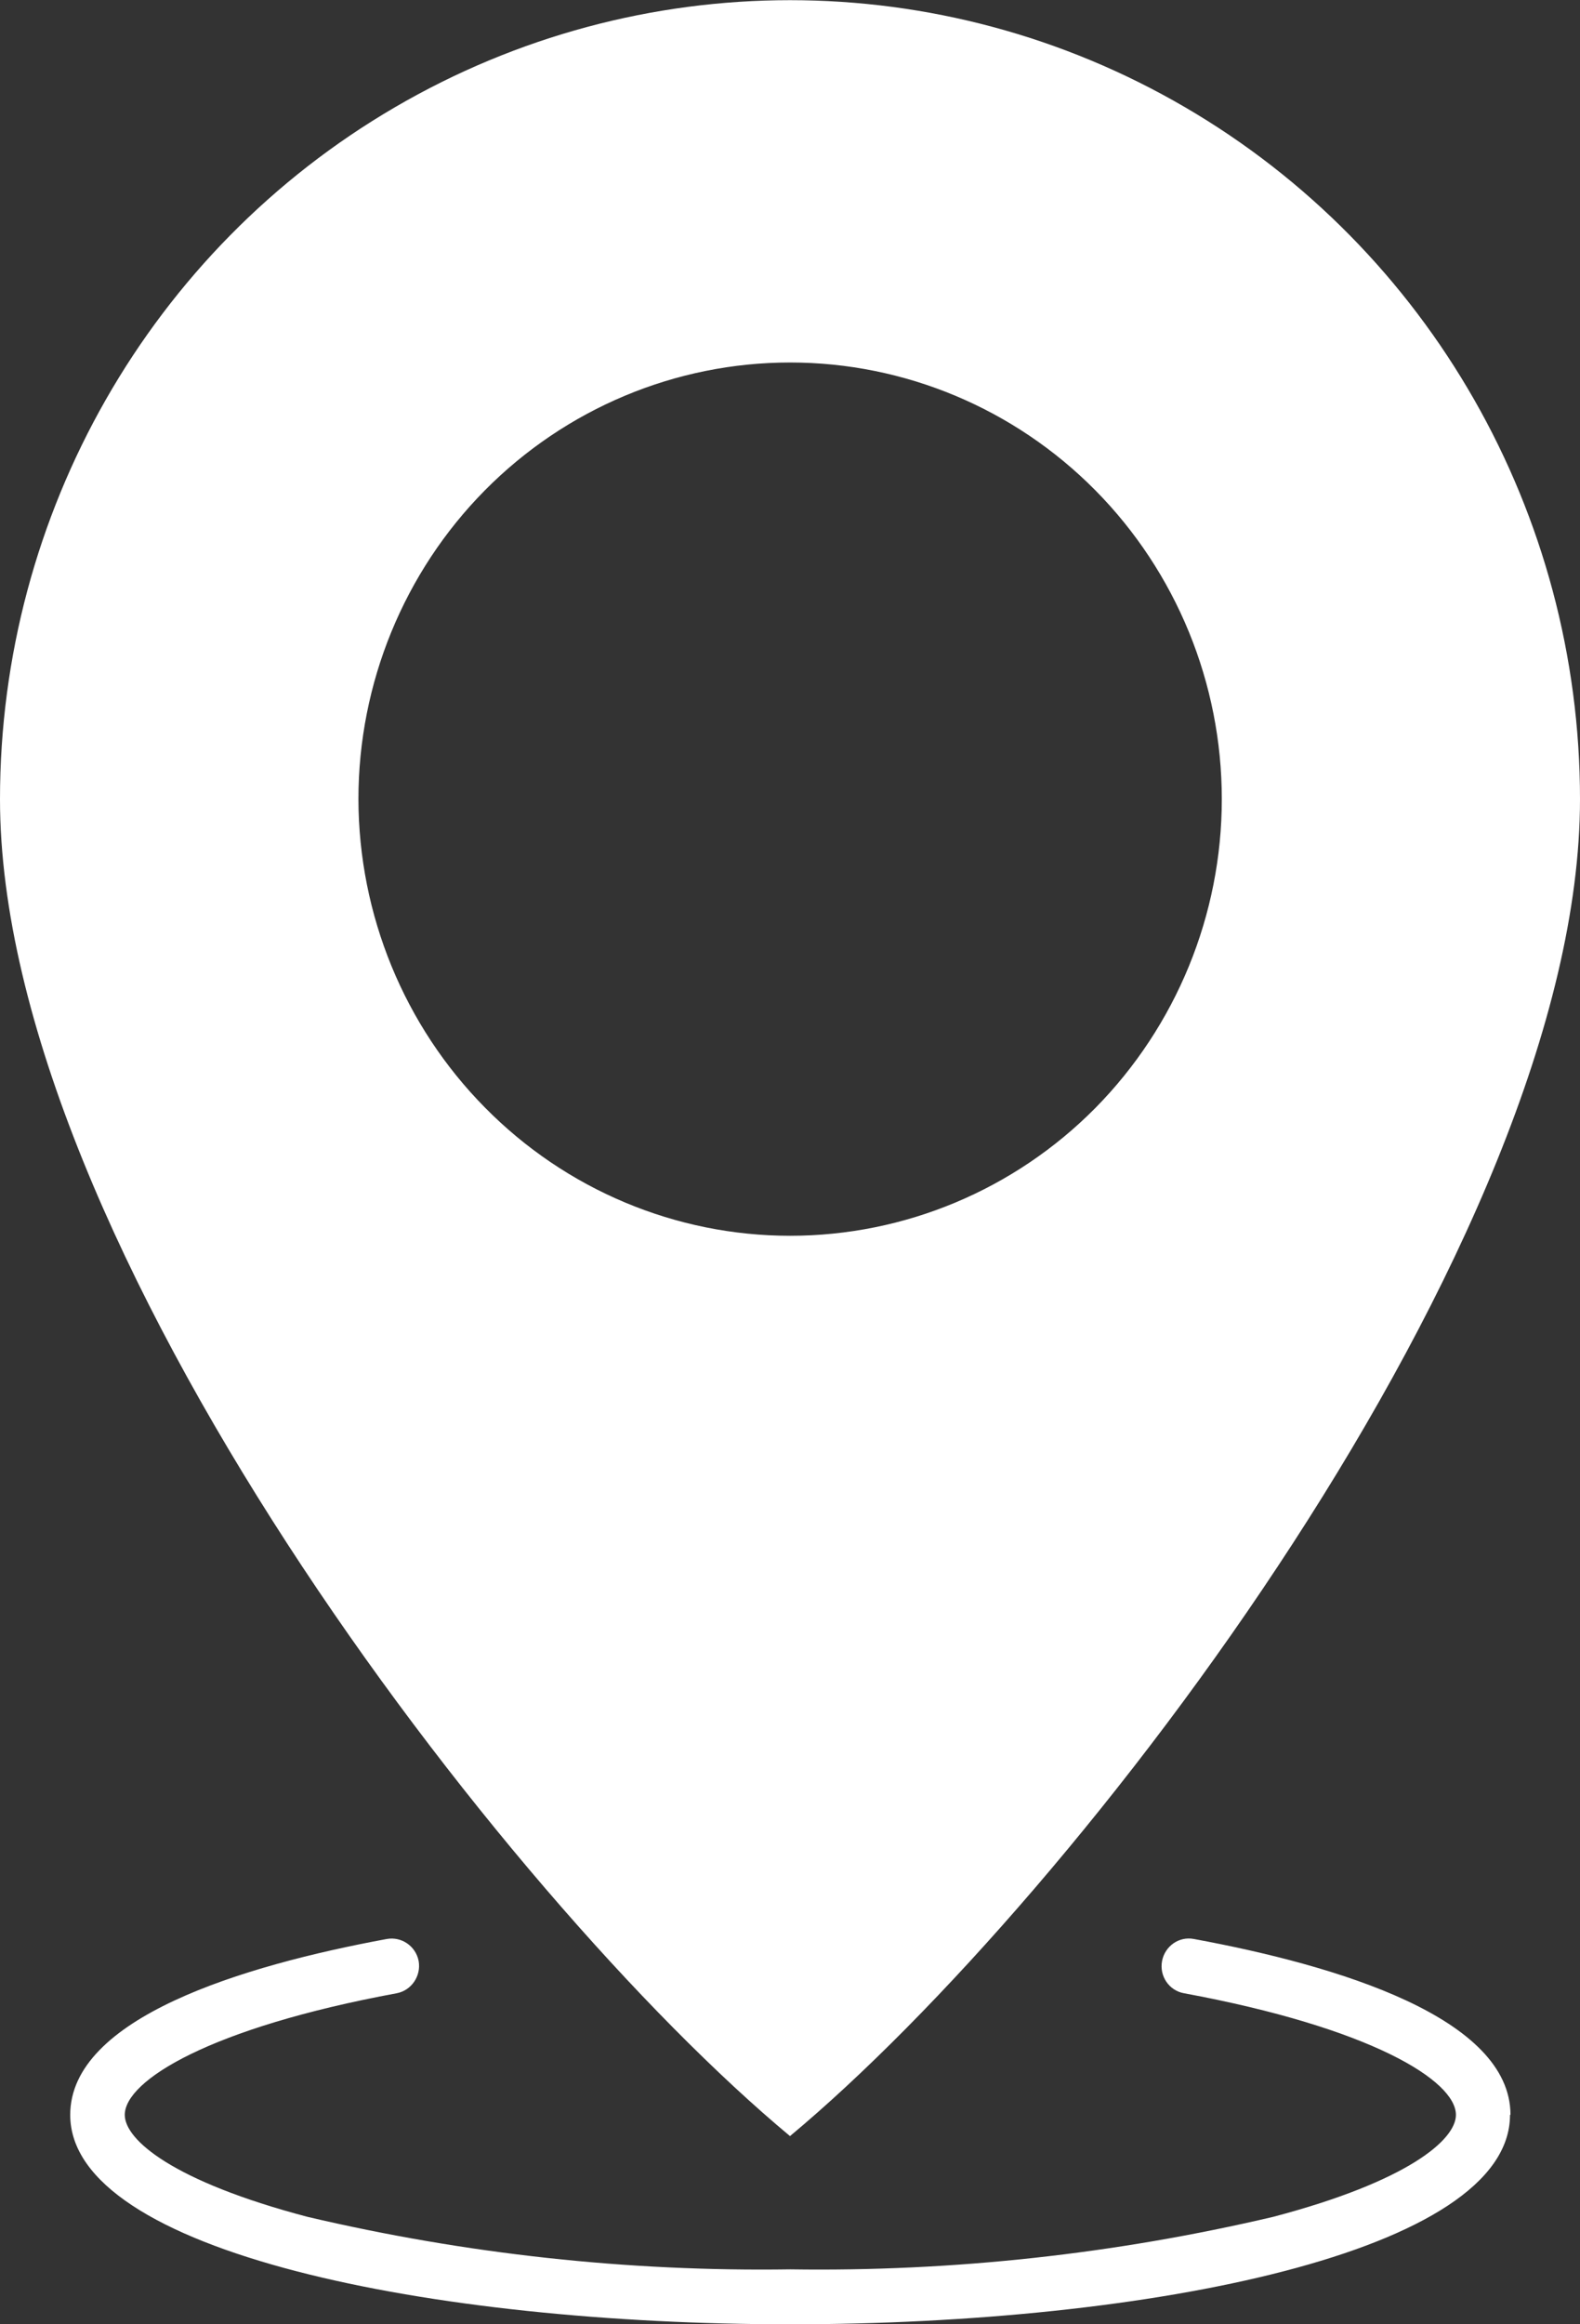 <svg width="34" height="50" viewBox="0 0 34 50" fill="none" xmlns="http://www.w3.org/2000/svg">
<rect x="0" y="0" width="34" height="50" fill="#333333" stroke="none"/>
<path d="M16.997 45.954C23.194 40.793 34 26.688 34 17.191C34 11.05 30.759 5.373 25.501 2.307C20.239 -0.764 13.761 -0.764 8.499 2.307C3.241 5.373 0 11.05 0 17.191C0 26.688 10.801 40.793 17.003 45.954H16.997ZM7.713 17.191C7.713 14.699 8.693 12.309 10.433 10.549C12.174 8.789 14.537 7.798 17.003 7.798C19.468 7.798 21.831 8.789 23.572 10.549C25.312 12.309 26.292 14.699 26.292 17.191C26.292 19.679 25.312 22.069 23.572 23.834C21.831 25.594 19.468 26.584 17.003 26.584C14.542 26.584 12.179 25.594 10.438 23.828C8.698 22.069 7.718 19.679 7.713 17.191ZM32.494 45.495C32.494 48.452 24.7 50 17.003 50C9.305 50 1.511 48.452 1.511 45.495C1.511 43.409 5.217 42.284 8.325 41.711C8.642 41.655 8.948 41.866 9.009 42.186C9.065 42.506 8.856 42.816 8.54 42.878C4.517 43.621 2.685 44.756 2.685 45.495C2.685 46.031 3.716 46.924 6.615 47.688C10.02 48.488 13.511 48.87 17.008 48.818C20.504 48.87 23.995 48.488 27.4 47.688C30.299 46.924 31.33 46.031 31.33 45.495C31.33 44.756 29.498 43.621 25.476 42.878C25.159 42.821 24.945 42.511 25.006 42.186C25.067 41.866 25.369 41.65 25.69 41.711C28.799 42.284 32.504 43.409 32.504 45.495H32.494Z" fill="white"/>
</svg>
